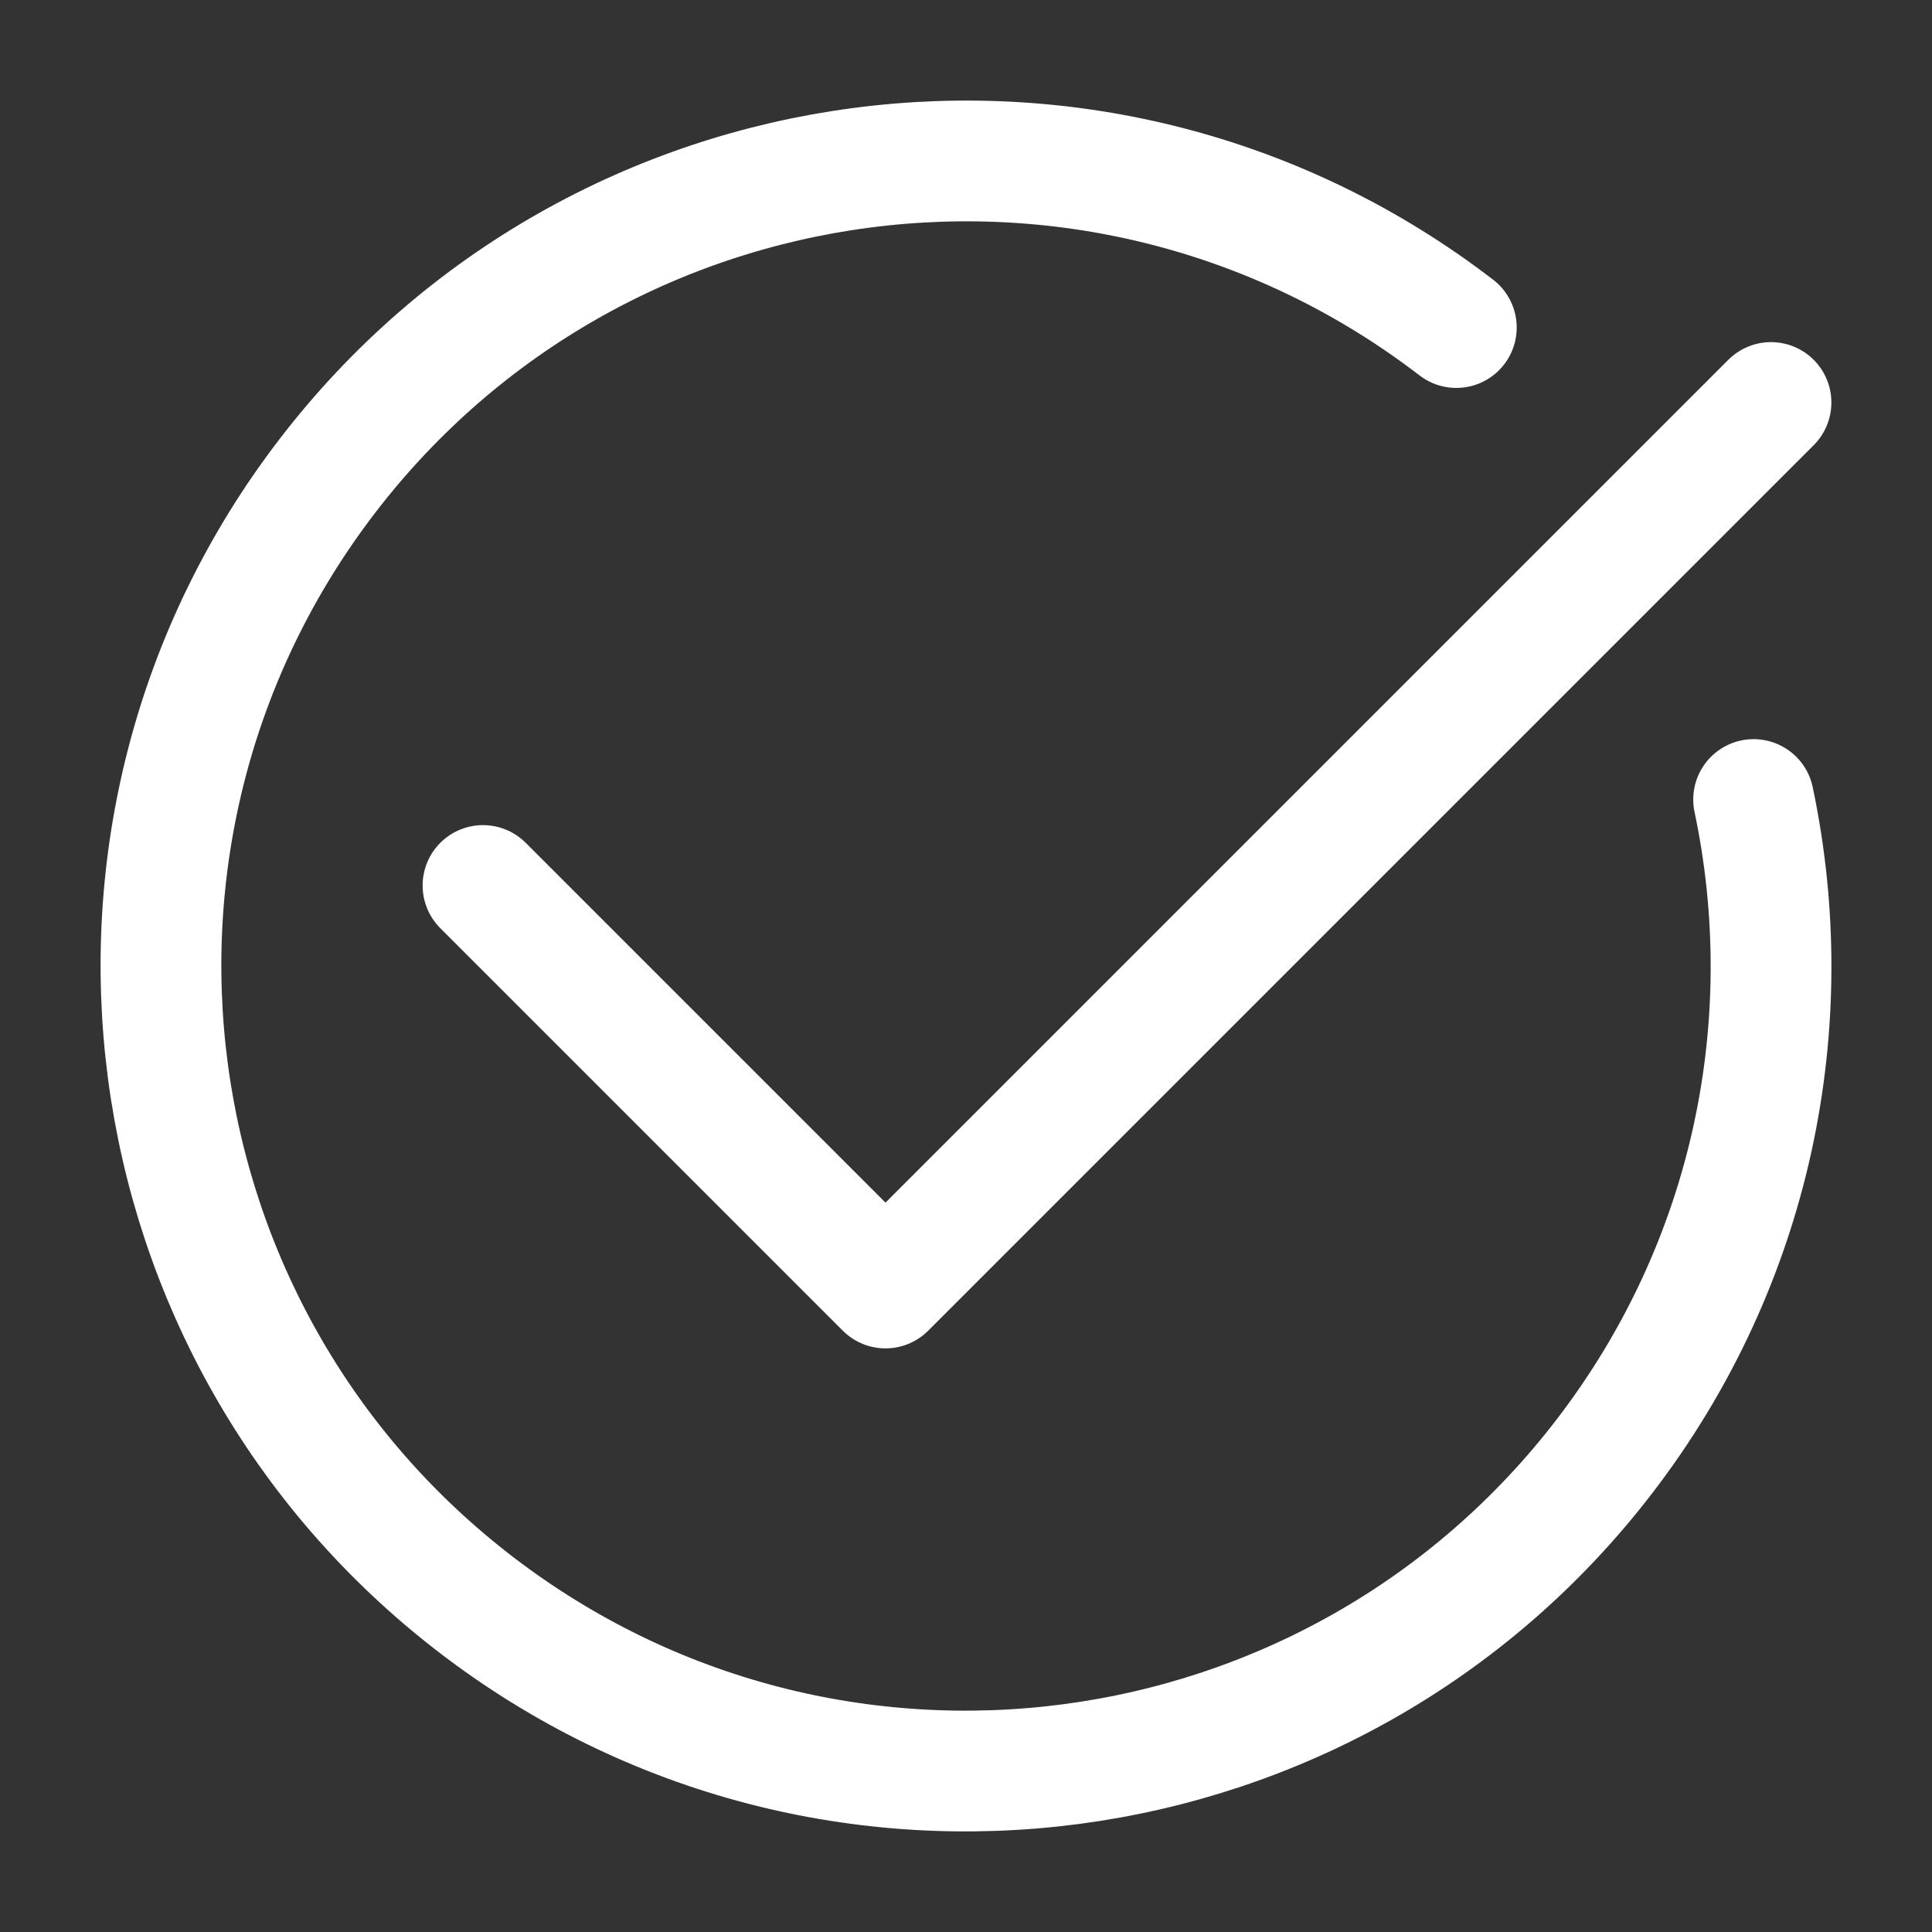 <svg width="24" height="24" viewBox="0 0 24 24" fill="none" xmlns="http://www.w3.org/2000/svg">
<rect x="0" y="0" width="24" height="24" fill="#333333" stroke="none"/>
<g clip-path="url(#clip0_605_6359)">
<path d="M18.091 4.069C13.711 0.705 7.433 1.529 4.069 5.909C0.705 10.29 1.529 16.567 5.91 19.931C10.29 23.295 16.568 22.471 19.931 18.091C21.784 15.678 22.366 12.691 21.784 9.932" stroke="white" stroke-width="1.5" stroke-linecap="round" stroke-linejoin="round"/>
<path d="M22 5L11 16L6 11" stroke="white" stroke-width="1.5" stroke-linecap="round" stroke-linejoin="round"/>
</g>
<defs>
<clipPath id="clip0_605_6359">
<rect width="24" height="24" fill="white"/>
</clipPath>
</defs>
</svg>
